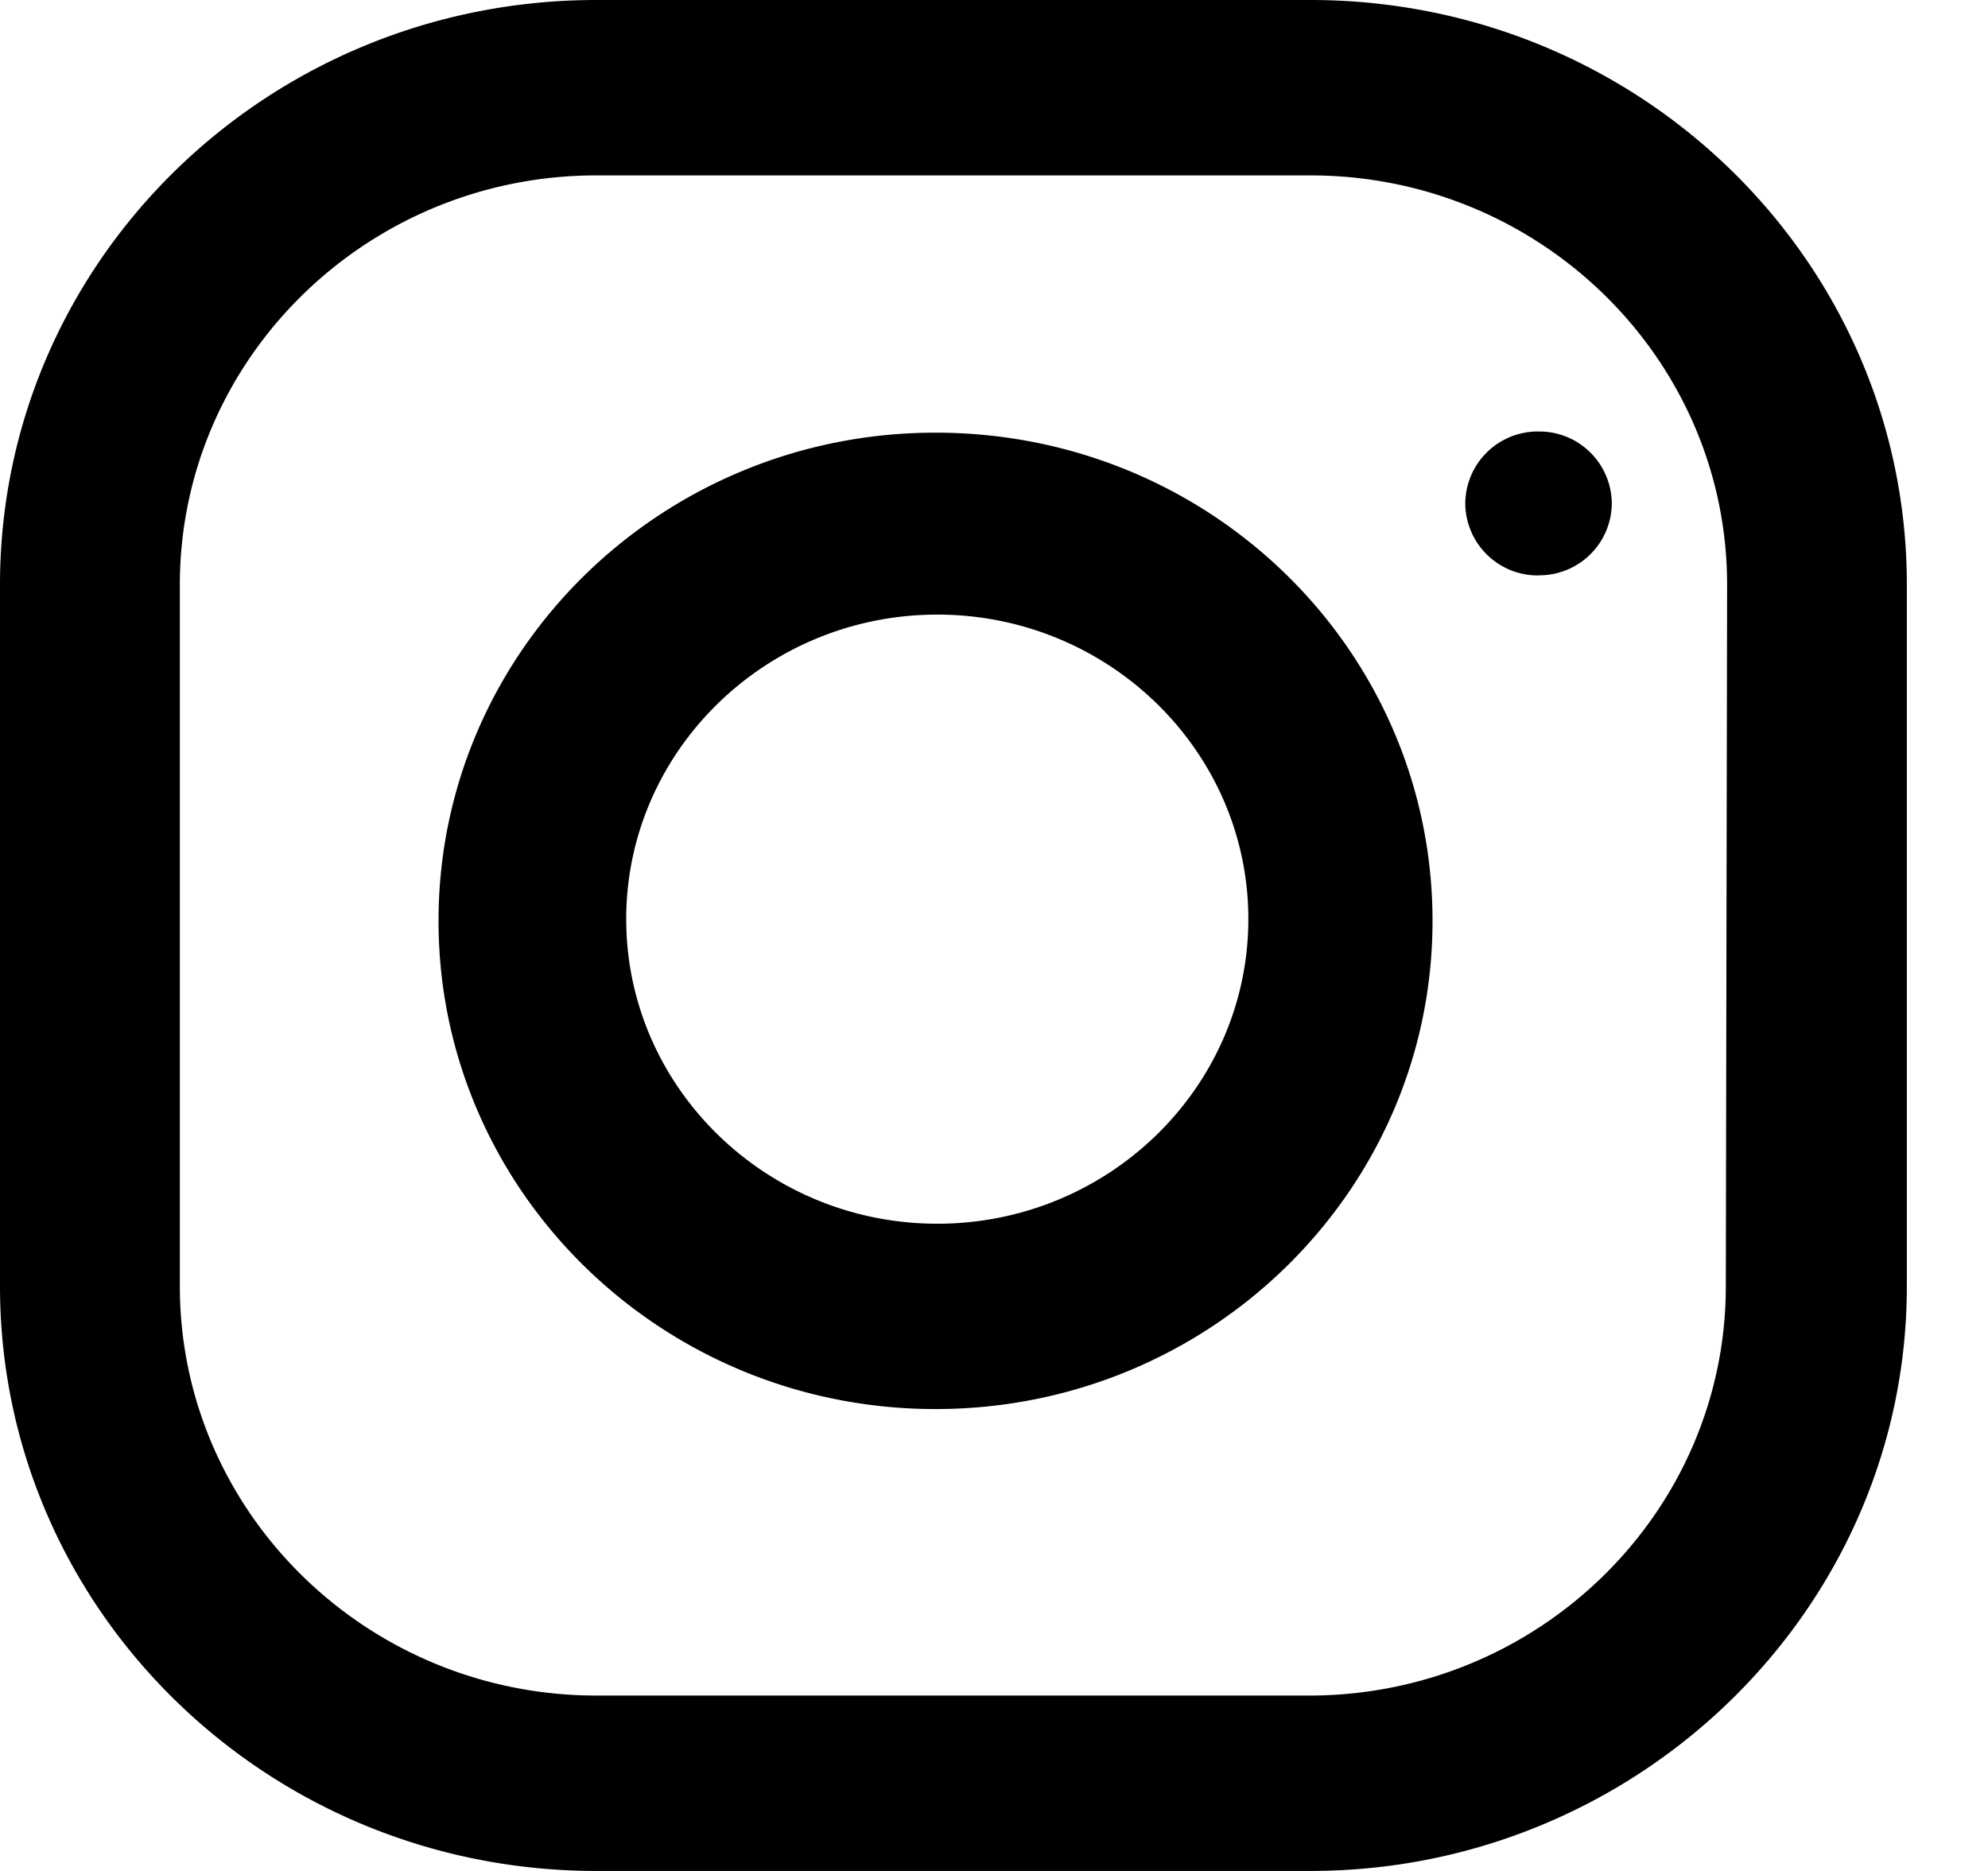 <svg xmlns="http://www.w3.org/2000/svg" width="17" height="16"><path d="M14.758 11c0 1.93-1.598 3.5-3.563 3.5H5.1c-1.964 0-3.562-1.57-3.562-3.5V5c0-1.93 1.598-3.5 3.562-3.5h6.106c1.965 0 3.563 1.57 3.563 3.5zM11.195 0H5.1C2.28 0 0 2.24 0 5v6c0 2.76 2.28 5 5.1 5h6.106c2.8 0 5.1-2.24 5.1-5V5c0-2.76-2.28-5-5.1-5zm-3.18 10.465c-1.466 0-2.66-1.17-2.66-2.605s1.194-2.604 2.66-2.604 2.66 1.168 2.66 2.604-1.194 2.605-2.66 2.605zM8 3.7c-2.346 0-4.25 1.87-4.25 4.175S5.653 12.05 8 12.05s4.25-1.87 4.25-4.175S10.357 3.7 8 3.7zm5.156 1.22a.62.62 0 0 0 .627-.615.62.62 0 0 0-.627-.615.62.62 0 0 0-.626.615.62.62 0 0 0 .626.616z"/></svg>